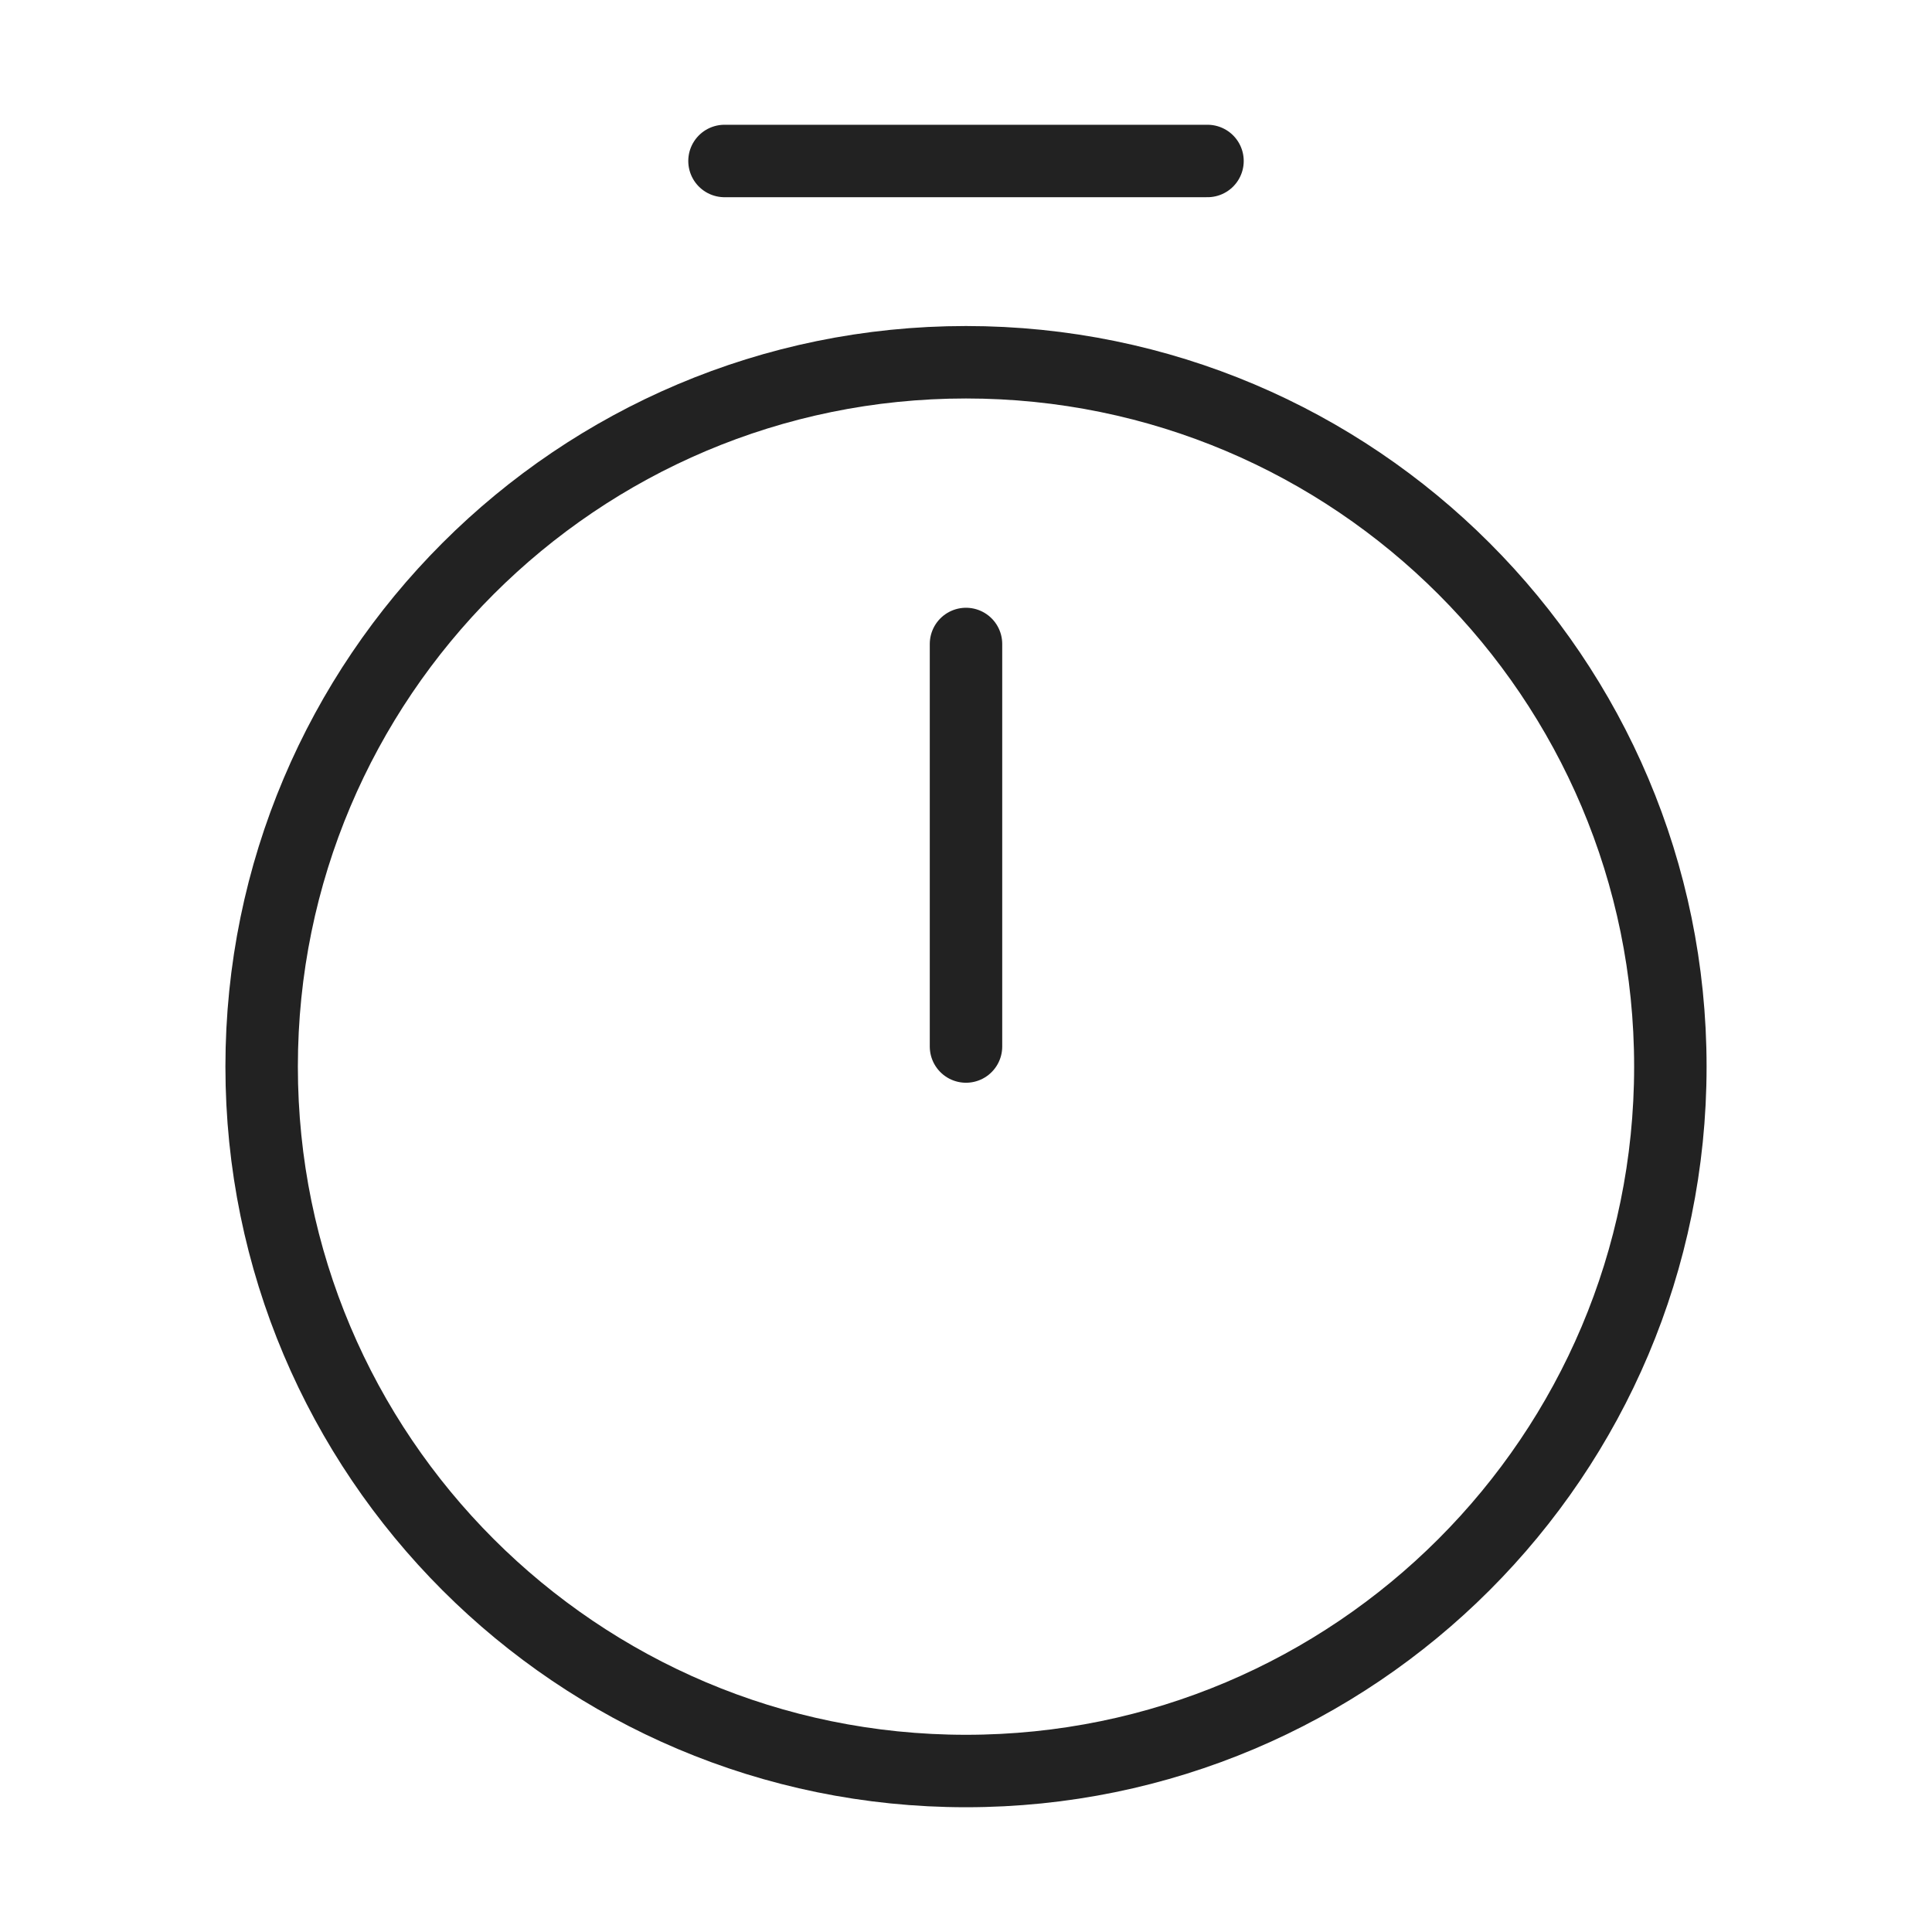 <svg width="40" height="40" viewBox="0 0 40 40" fill="none" xmlns="http://www.w3.org/2000/svg">
<path d="M34.583 22.083C34.583 30.133 28.05 36.667 20 36.667C11.95 36.667 5.417 30.133 5.417 22.083C5.417 14.033 11.95 7.5 20 7.5C28.05 7.5 34.583 14.033 34.583 22.083Z" stroke="#222222" stroke-width="1.5" stroke-linecap="round" stroke-linejoin="round"/>
<path d="M20 13.333V21.667" stroke="#222222" stroke-width="1.5" stroke-linecap="round" stroke-linejoin="round"/>
<path d="M15 3.333H25" stroke="#222222" stroke-width="1.5" stroke-miterlimit="10" stroke-linecap="round" stroke-linejoin="round"/>
</svg>
